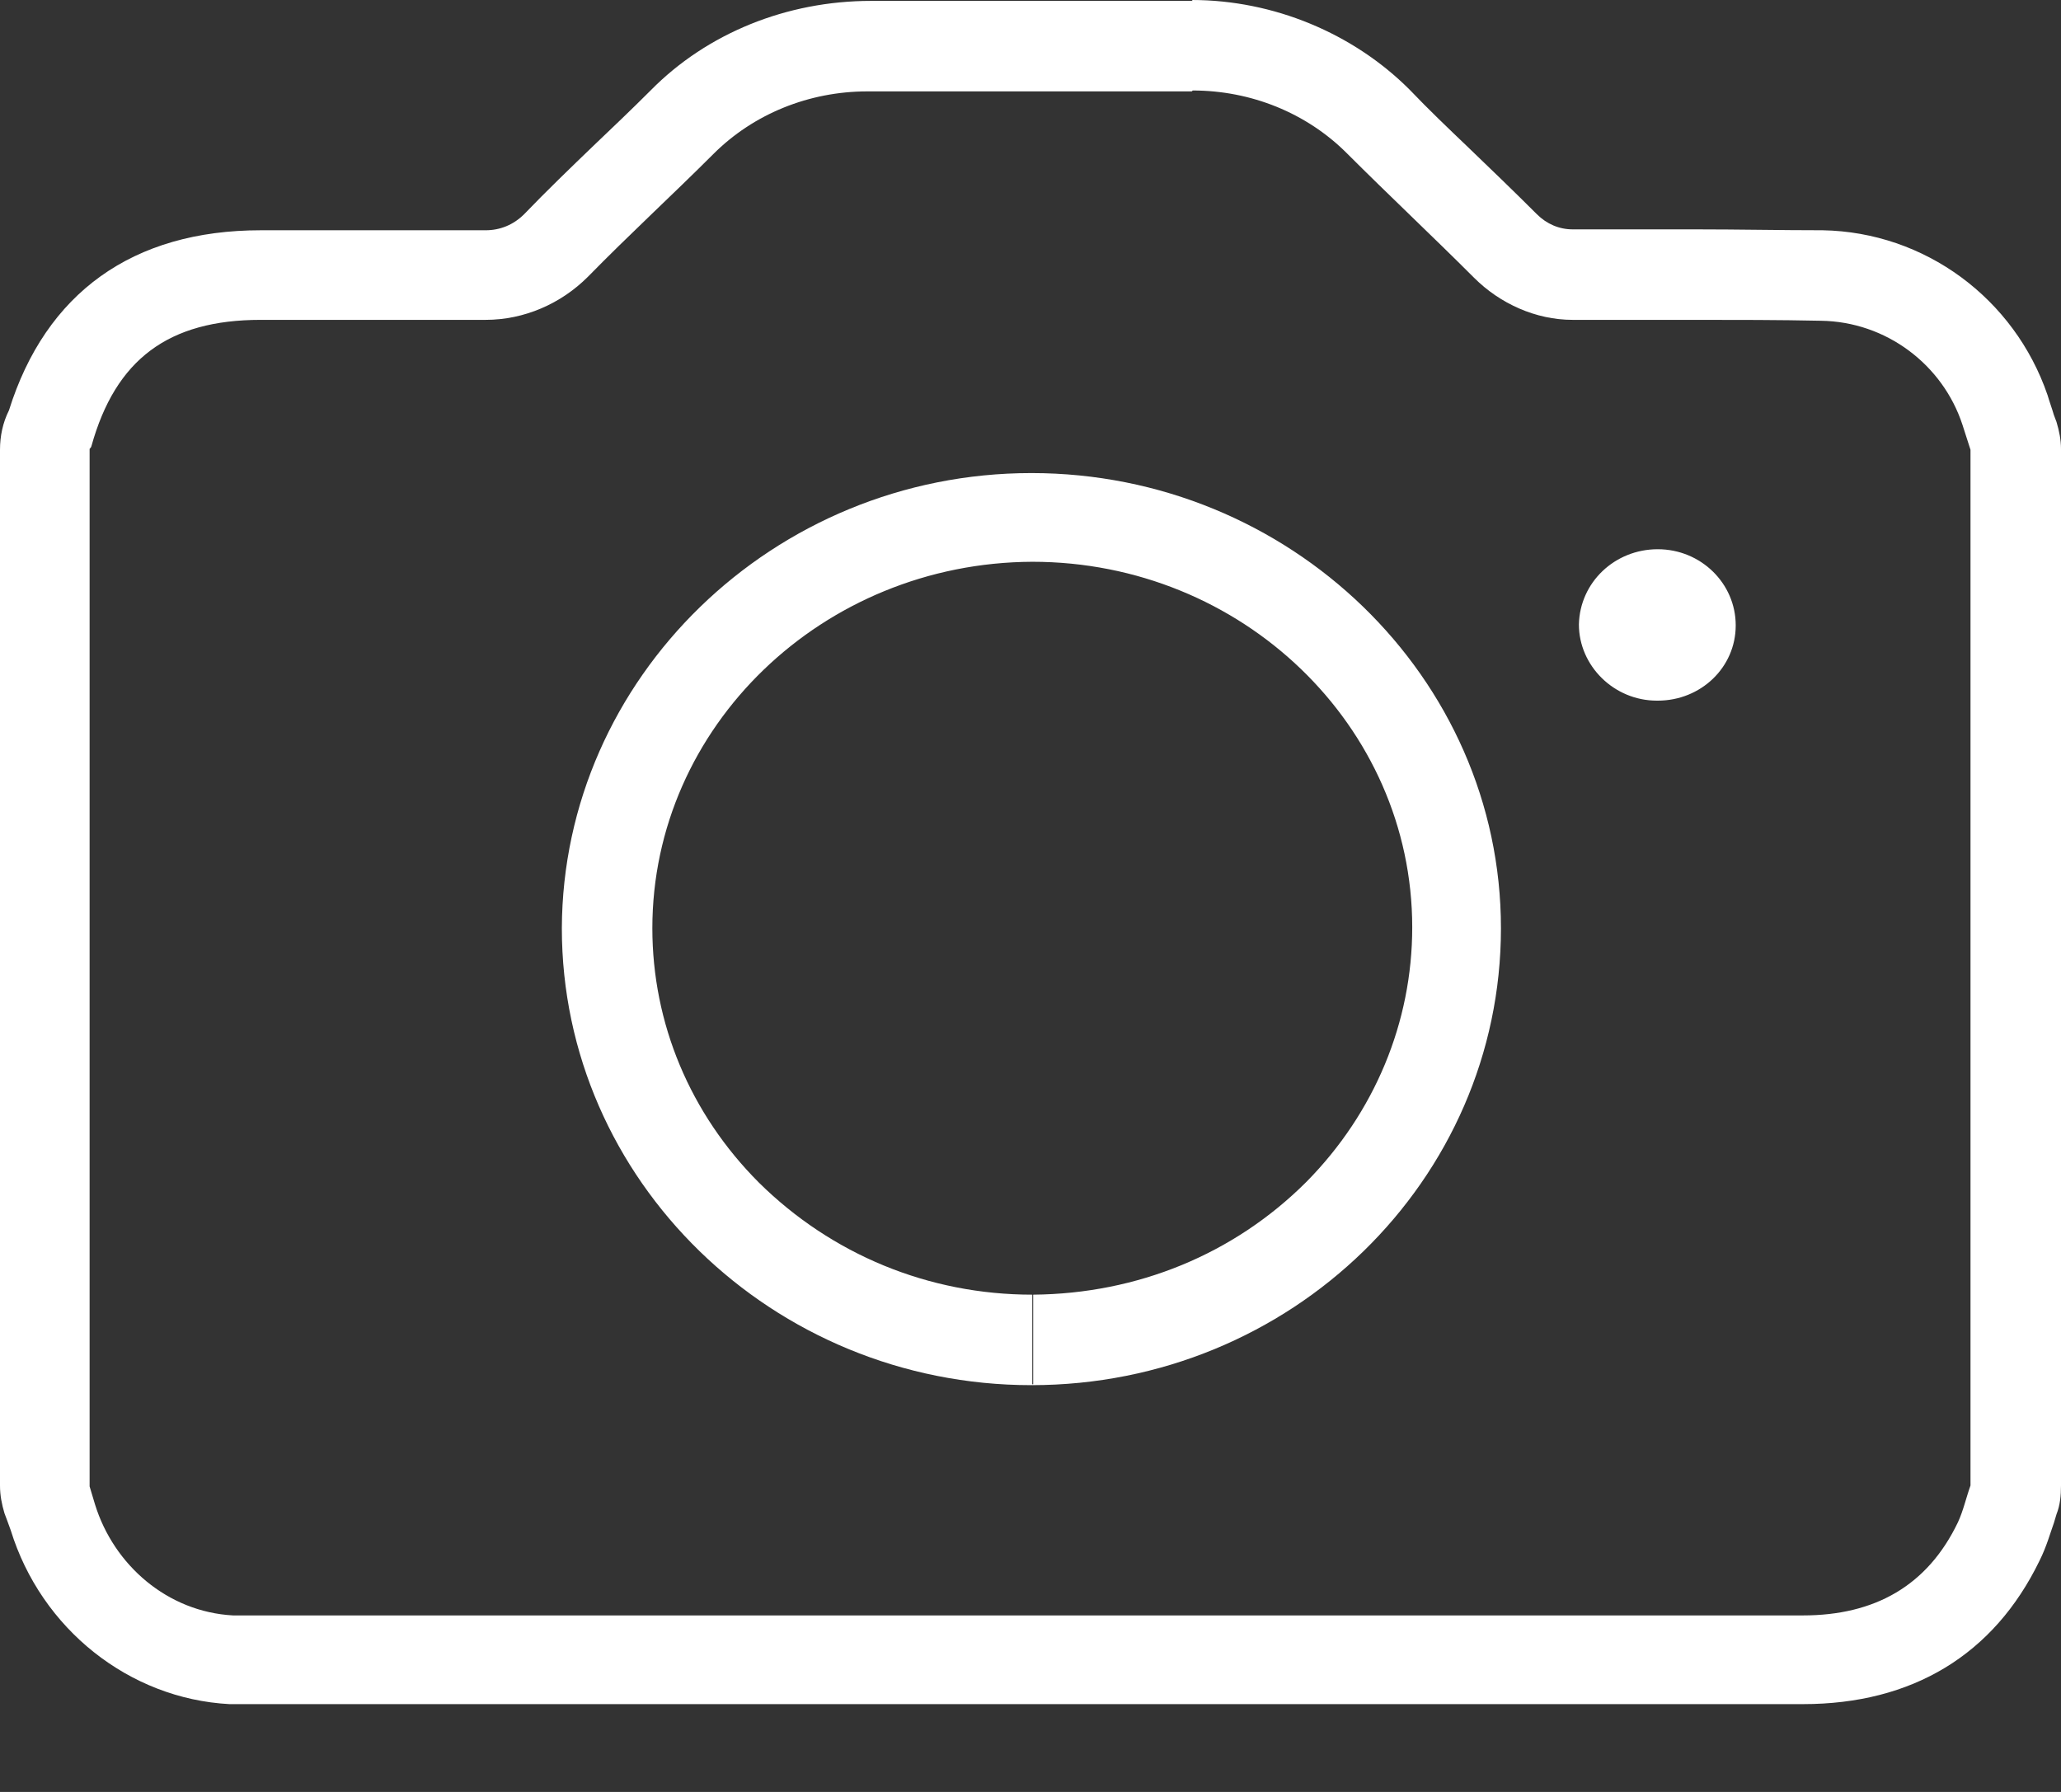 <svg width="23" height="20" viewBox="0 0 23 20" fill="none" xmlns="http://www.w3.org/2000/svg">
<rect x="0" y="0" width="23" height="20" fill="#333333" stroke="none"/>
<path d="M13.31 1.01C13.96 1.01 14.58 1.26 15.03 1.71C15.5 2.18 15.98 2.63 16.45 3.1C16.74 3.39 17.14 3.57 17.55 3.57H17.56C18.01 3.57 18.47 3.57 18.92 3.57C19.37 3.57 19.85 3.57 20.32 3.58C21.05 3.59 21.68 4.07 21.9 4.74C21.93 4.83 21.96 4.93 21.99 5.02V16.58C21.94 16.72 21.91 16.86 21.85 16.99C21.51 17.7 20.92 18.03 20.12 18.03C17.09 18.03 14.05 18.03 11.02 18.03C8.57 18.03 6.12 18.03 3.66 18.03H2.87C2.78 18.03 2.69 18.03 2.6 18.03C1.87 17.99 1.27 17.47 1.06 16.79C1.04 16.72 1.02 16.66 1 16.59V5.01C1 5.01 1.02 4.99 1.02 4.98C1.29 4.01 1.88 3.57 2.91 3.57C3.39 3.57 3.87 3.57 4.35 3.57C4.7 3.57 5.05 3.57 5.4 3.57H5.42C5.85 3.57 6.26 3.39 6.56 3.09C7.02 2.62 7.5 2.18 7.96 1.72C8.41 1.27 9.03 1.02 9.68 1.02H9.7C10.3 1.02 10.89 1.02 11.49 1.02C12.09 1.02 12.68 1.02 13.28 1.02H13.3M11.51 15.46C14.41 15.46 16.75 13.17 16.75 10.36C16.75 7.56 14.39 5.28 11.51 5.28C8.63 5.28 6.28 7.57 6.27 10.36C6.27 13.17 8.62 15.46 11.51 15.46ZM18.5 7.82C18.98 7.82 19.37 7.45 19.37 6.98C19.37 6.51 18.98 6.13 18.5 6.13C18.02 6.13 17.63 6.5 17.62 6.97C17.62 7.43 18.01 7.82 18.49 7.82M13.31 0.01H13.28C12.69 0.01 12.09 0.01 11.5 0.01C10.91 0.01 10.31 0.01 9.72 0.01C8.78 0.01 7.89 0.37 7.26 1.01C7.05 1.22 6.84 1.42 6.63 1.62C6.37 1.87 6.1 2.13 5.85 2.39C5.73 2.51 5.58 2.57 5.42 2.57C5.06 2.57 4.7 2.57 4.35 2.57H2.91C1.48 2.57 0.51 3.27 0.1 4.58C0.03 4.72 0 4.87 0 5.02V16.58C0 16.69 0.02 16.79 0.05 16.89L0.08 16.97L0.12 17.08C0.46 18.18 1.44 18.96 2.56 19.02C2.67 19.02 2.78 19.02 2.89 19.02H11.02C14.05 19.02 17.09 19.02 20.12 19.02C21.34 19.02 22.25 18.47 22.76 17.42C22.84 17.26 22.88 17.11 22.92 17L22.95 16.9C22.99 16.8 23 16.69 23 16.58V5.01C23 4.91 22.98 4.81 22.95 4.71L22.92 4.63C22.9 4.56 22.87 4.48 22.85 4.41C22.48 3.33 21.48 2.59 20.34 2.57C19.87 2.57 19.4 2.56 18.92 2.56C18.44 2.56 18.01 2.56 17.55 2.56C17.4 2.56 17.26 2.5 17.15 2.39C16.9 2.14 16.64 1.89 16.38 1.64C16.16 1.43 15.94 1.22 15.73 1C15.1 0.37 14.21 0 13.3 0L13.31 0.01ZM11.52 15.45V14.45C10.36 14.45 9.28 14 8.47 13.2C7.7 12.43 7.28 11.42 7.28 10.36C7.28 8.11 9.18 6.28 11.52 6.27C13.86 6.27 15.76 8.1 15.76 10.35C15.76 11.41 15.34 12.42 14.58 13.19C13.77 14 12.69 14.44 11.53 14.45V15.45H11.52Z" fill="white"/>
</svg>
